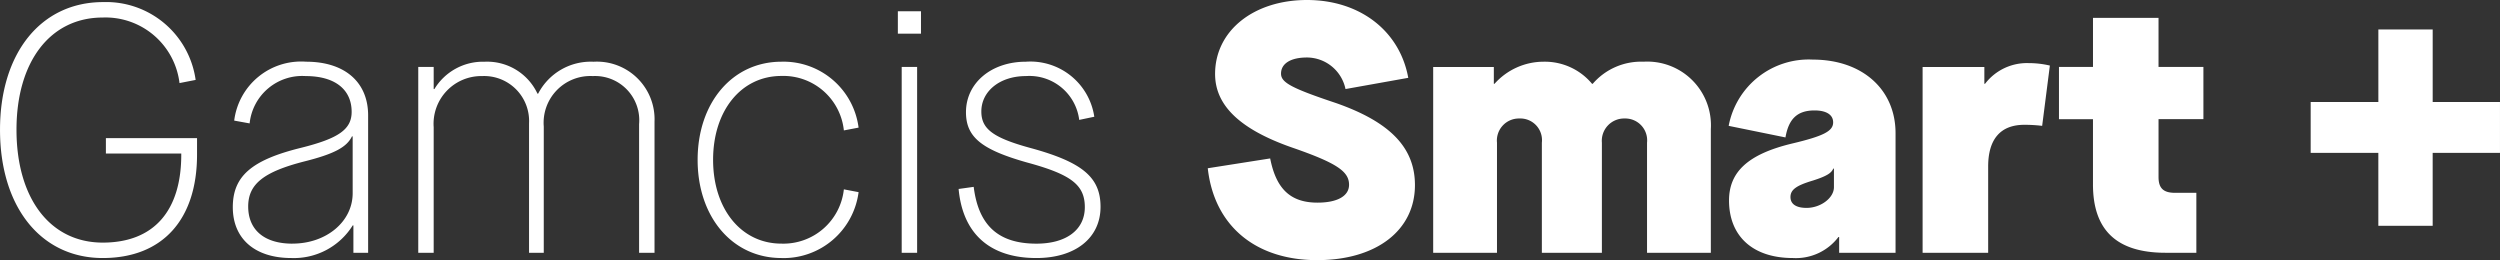 <svg xmlns="http://www.w3.org/2000/svg" width="164.013" height="17.066" viewBox="0 0 164.013 17.066">
  <rect x="0" y="0" width="164.013" height="17.066" fill="#333333" stroke="none"/>
  <path id="パス_790" data-name="パス 790" d="M-75.152.345c3.91,0,6.187-2.507,6.187-6.785V-7.521h-5.98v1.012H-70c.023,3.749-1.794,5.842-5.152,5.842-3.45,0-5.658-2.9-5.658-7.406,0-4.462,2.208-7.36,5.658-7.36a4.891,4.891,0,0,1,5.037,4.3l1.058-.207a5.931,5.931,0,0,0-6.072-5.106c-4.071,0-6.762,3.335-6.762,8.372C-81.892-2.99-79.2.345-75.152.345Zm12.374,0a4.548,4.548,0,0,0,4.025-2.139h.046V0h.966V-9.016c0-2.185-1.541-3.519-4.071-3.519a4.422,4.422,0,0,0-4.715,3.864l1.012.184a3.47,3.47,0,0,1,3.68-3.105c1.909,0,3.013.874,3.013,2.346,0,1.15-.851,1.748-3.358,2.369-3.22.8-4.439,1.863-4.439,3.887C-66.619-.92-65.17.345-62.778.345Zm.069-.943c-1.84,0-2.9-.9-2.9-2.438,0-1.472,1.012-2.277,3.726-2.967,1.909-.483,2.737-.92,3.082-1.633h.046V-3.91C-58.753-2.047-60.478-.6-62.709-.6Zm8.257.6h1.012V-8.234a3.131,3.131,0,0,1,3.174-3.358,2.951,2.951,0,0,1,3.082,3.105V0h.966V-8.28A3.067,3.067,0,0,1-43-11.592a2.9,2.9,0,0,1,3.036,3.151V0h1.012V-8.6a3.782,3.782,0,0,0-4-3.933,3.89,3.89,0,0,0-3.634,2.093h-.046a3.645,3.645,0,0,0-3.473-2.093,3.721,3.721,0,0,0-3.289,1.794h-.046V-12.19h-1.012Zm23.828.345a4.964,4.964,0,0,0,5.06-4.324l-.966-.184A3.991,3.991,0,0,1-30.624-.6c-2.645,0-4.485-2.277-4.485-5.5s1.84-5.5,4.485-5.5A3.991,3.991,0,0,1-26.53-8.027l.966-.184a4.964,4.964,0,0,0-5.06-4.324c-3.22,0-5.5,2.691-5.5,6.44S-33.844.345-30.624.345Zm7.636-14.72h1.518v-1.472h-1.518ZM-22.736,0h1.012V-12.19h-1.012ZM-13.9.345c2.553,0,4.209-1.311,4.209-3.358,0-1.909-1.15-2.9-4.439-3.818-2.576-.69-3.381-1.265-3.381-2.438,0-1.334,1.219-2.323,2.921-2.323a3.292,3.292,0,0,1,3.5,2.875l.989-.207a4.238,4.238,0,0,0-4.485-3.611c-2.277,0-3.933,1.4-3.933,3.312,0,1.633,1.012,2.461,4.048,3.312,2.875.782,3.749,1.472,3.749,2.921,0,1.472-1.2,2.392-3.174,2.392-2.507,0-3.8-1.2-4.117-3.726l-.989.138C-18.733-1.242-16.939.345-13.9.345ZM4.519.483c3.887,0,6.417-1.955,6.417-4.922,0-2.461-1.633-4.14-5.175-5.382C2.795-10.81,2.15-11.178,2.15-11.753c0-.667.644-1.058,1.7-1.058a2.594,2.594,0,0,1,2.53,2.07l4.117-.736c-.552-3.059-3.151-5.106-6.647-5.106-3.473,0-6.026,2-6.026,4.853,0,1.978,1.495,3.588,5.06,4.83C5.807-5.888,6.613-5.336,6.613-4.462c0,.736-.759,1.173-2.07,1.173-1.771,0-2.714-.9-3.105-2.9l-4.094.644C-2.242-1.794.449.483,4.519.483ZM16.318,0V-7.222A1.445,1.445,0,0,1,17.79-8.809a1.422,1.422,0,0,1,1.472,1.587V0H23.2V-7.222A1.462,1.462,0,0,1,24.69-8.809a1.434,1.434,0,0,1,1.472,1.587V0h4.186V-8.119a4.177,4.177,0,0,0-4.416-4.416A4.19,4.19,0,0,0,22.6-11.086h-.046A4.028,4.028,0,0,0,19.4-12.535a4.321,4.321,0,0,0-3.243,1.449h-.046v-1.1H12.132V0ZM35.73.345a3.5,3.5,0,0,0,2.99-1.38h.046V0h3.7V-7.843c0-2.875-2.185-4.83-5.428-4.83a5.344,5.344,0,0,0-5.52,4.347l3.726.759c.207-1.2.759-1.771,1.909-1.771.759,0,1.219.276,1.219.782,0,.575-.621.9-2.737,1.4-2.829.69-4.094,1.84-4.094,3.726C31.544-1.081,33.108.345,35.73.345Zm.9-3.289c-.69,0-1.058-.253-1.058-.713,0-.483.391-.759,1.472-1.081.943-.3,1.219-.506,1.334-.782h.046V-4.3C38.421-3.588,37.547-2.944,36.627-2.944ZM48.542,0V-5.658c0-1.817.828-2.737,2.369-2.737a9.468,9.468,0,0,1,1.173.069l.506-3.956a6.113,6.113,0,0,0-1.4-.161,3.456,3.456,0,0,0-2.852,1.357h-.046v-1.1H44.241V0ZM62.663-12.19H59.719v-3.22h-4.3v3.22H53.187v3.427h2.231v4.278C55.418-1.564,56.89,0,60.179,0H62.2V-3.933H60.8c-.759,0-1.081-.3-1.081-1.035v-3.8h2.944Zm15.042,2.3v-4.761H74.141V-9.89H69.7v3.335h4.439v4.784h3.565V-6.555h4.416V-9.89Z" transform="translate(81.892 16.583)" fill="#fff"/>
</svg>
